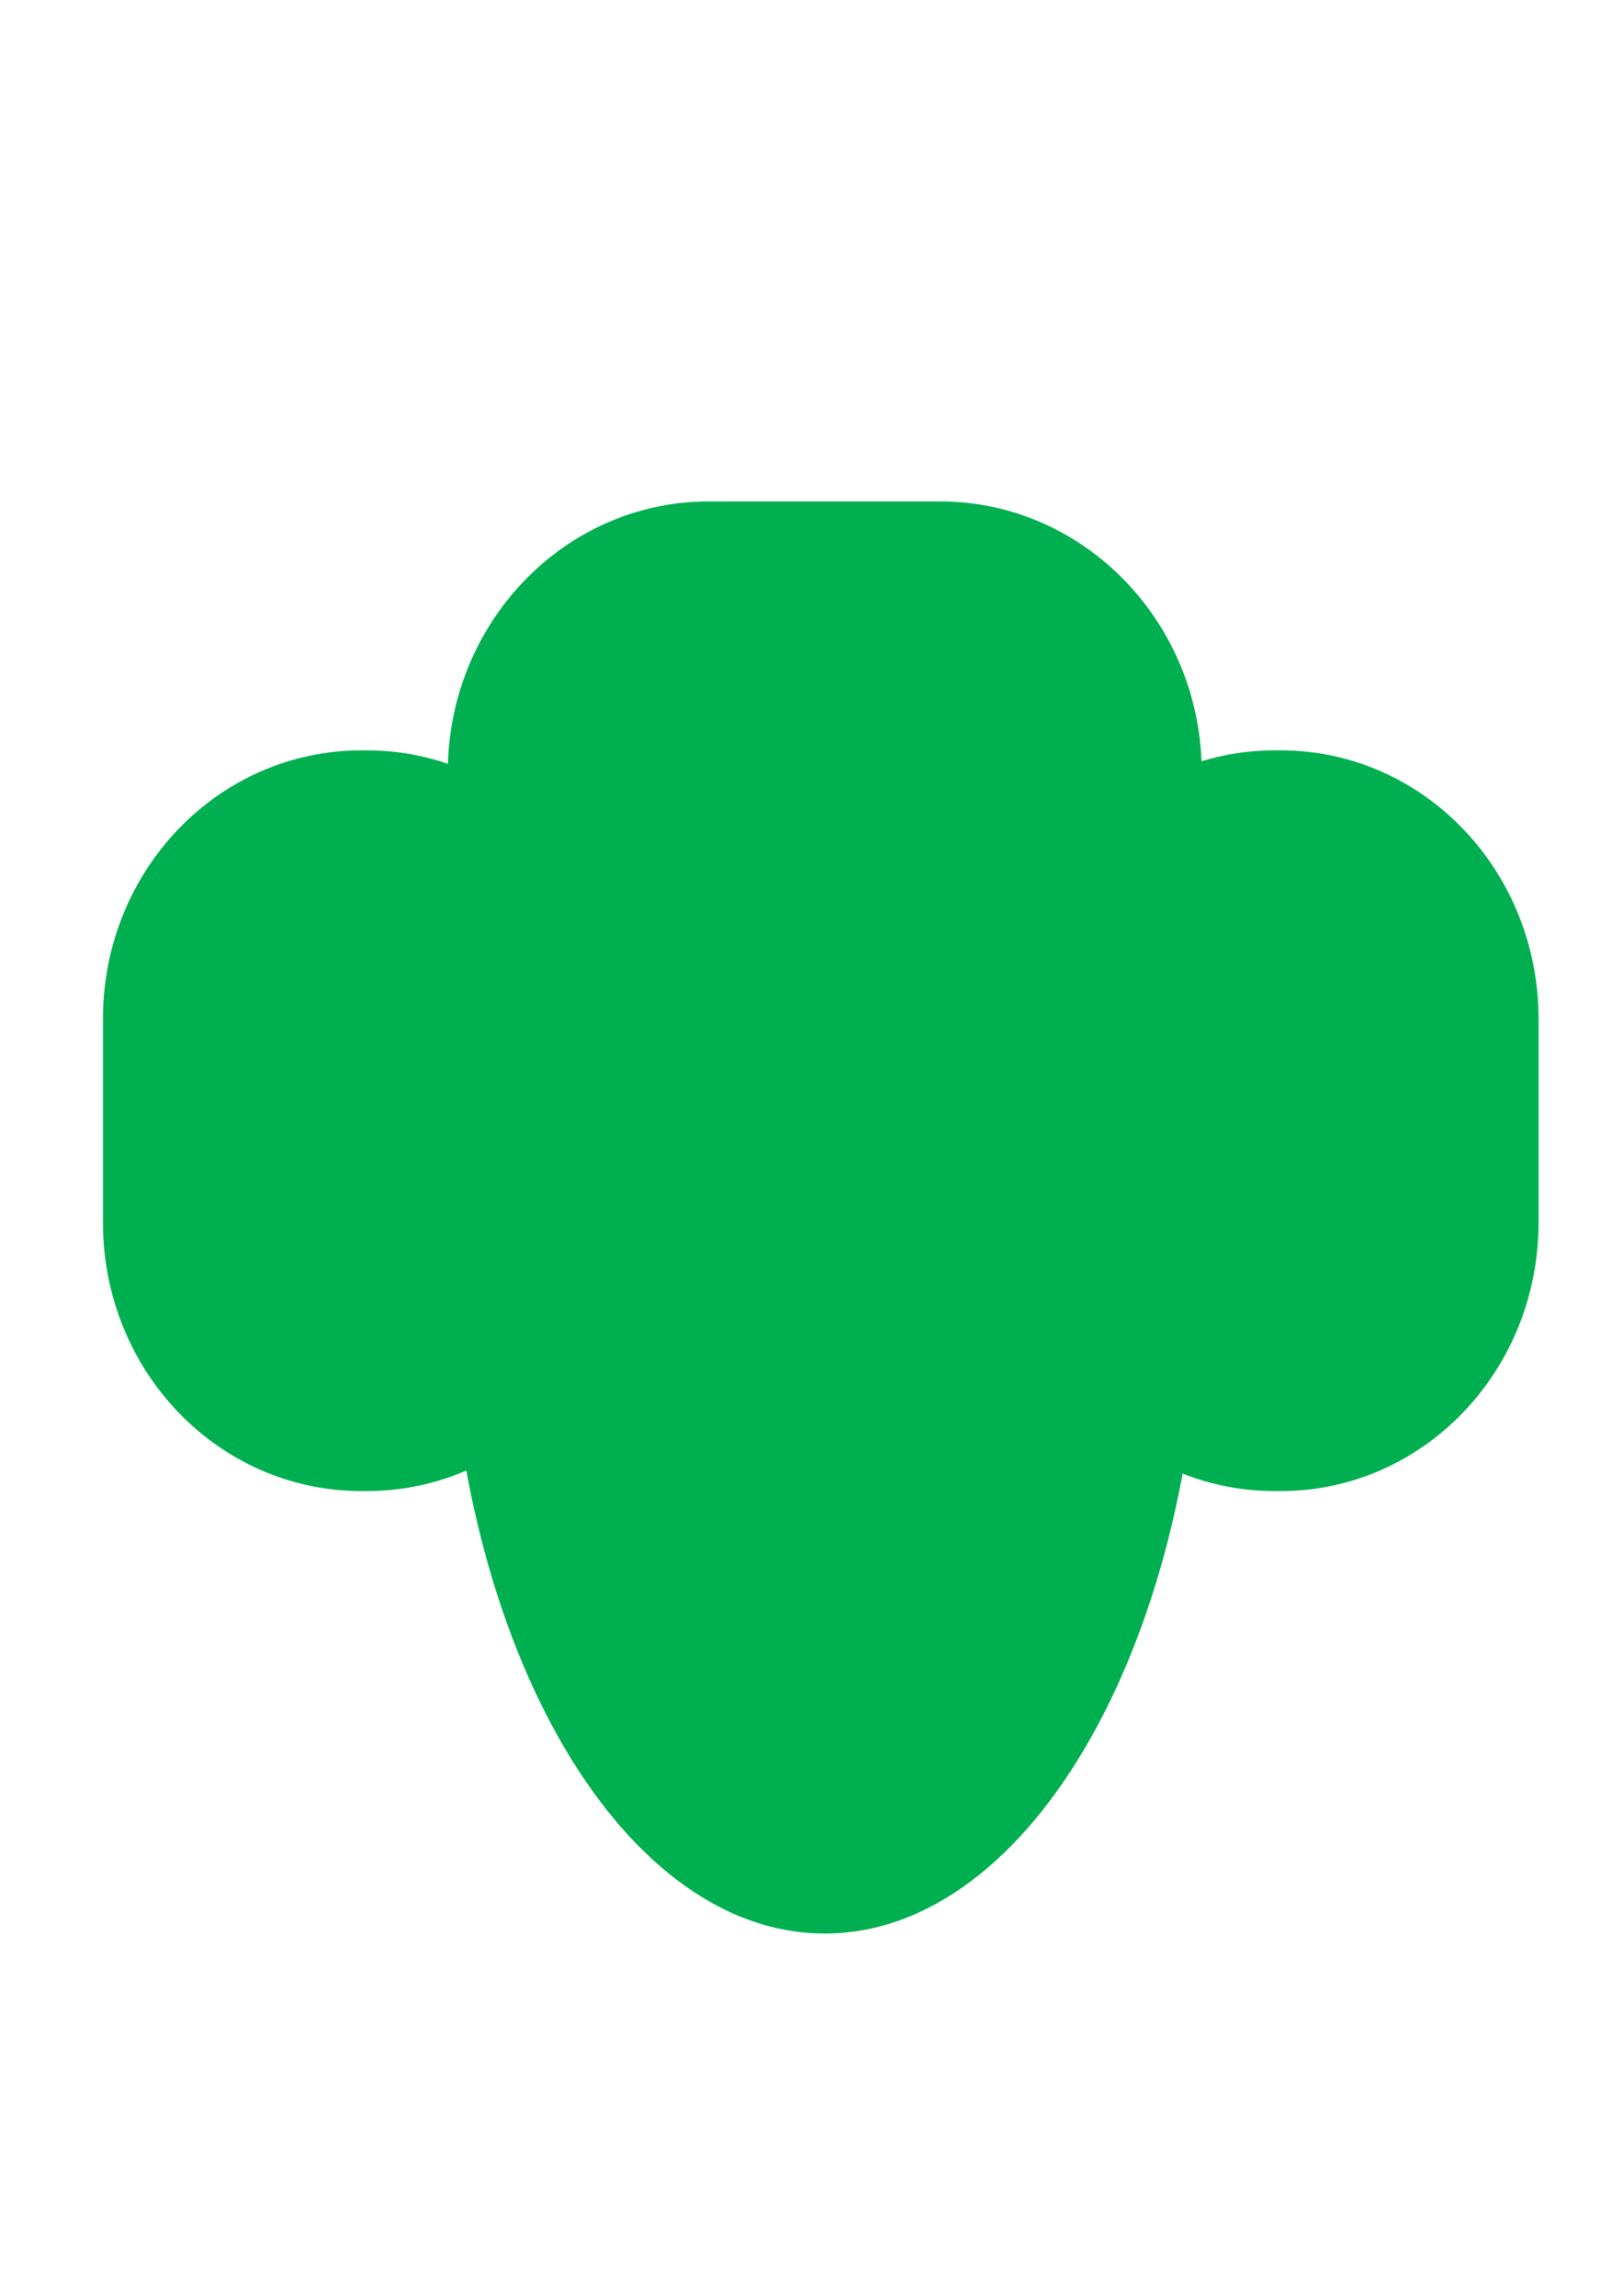 <svg xmlns="http://www.w3.org/2000/svg" width="210mm" height="297mm" viewBox="0 0 744.094 1052.362"><path d="M324.874 229.848c-65.986 0-119.579 55.661-119.579 124.193 0 68.88 53.593 124.541 119.579 124.541h106.18c65.987 0 119.914-55.66 119.914-124.54 0-68.533-53.927-124.194-119.914-124.194z" fill="#00b050" fill-rule="evenodd"/><path d="M705.382 467.103c0-68.185-52.924-123.15-118.24-123.15h-2.68c-65.65 0-118.57 54.965-118.57 123.15v93.231c0 68.185 52.92 123.151 118.57 123.151h2.68c65.316 0 118.24-54.966 118.24-123.15zM286.69 467.103c0-68.185-52.923-123.15-118.574-123.15h-2.345c-65.651 0-118.574 54.965-118.574 123.15v93.231c0 68.185 52.923 123.151 118.574 123.151h2.345c65.65 0 118.573-54.966 118.573-123.15z" fill="#00b050" fill-rule="evenodd"/><path d="M378.132 270.55c-95.462 0-172.837 137.76-172.837 307.874 0 170.111 77.375 307.874 172.837 307.874 95.462 0 172.836-137.763 172.836-307.874 0-170.113-77.374-307.874-172.836-307.874z" fill="#00b050" fill-rule="evenodd"/><path d="M259.558 343.953c-29.81 0-54.263 25.395-54.263 56.704V626.78c0 31.31 24.452 56.706 54.263 56.706h236.814c30.142 0 54.596-25.397 54.596-56.706V400.657c0-31.31-24.454-56.704-54.596-56.704z" fill="#00b050" fill-rule="evenodd"/><path d="M259.558 343.953c-29.81 0-54.263 25.395-54.263 56.704V626.78c0 31.31 24.452 56.706 54.263 56.706h236.814c30.142 0 54.596-25.397 54.596-56.706V400.657c0-31.31-24.454-56.704-54.596-56.704z" fill="none" stroke="#00b050" stroke-width="14.678" stroke-linejoin="round"/><path d="M297.073 255.591c-23.782 0-43.21 20.177-43.21 44.877v182.985c0 25.047 19.428 44.876 43.21 44.876h172.834c23.782 0 43.212-19.829 43.212-44.876V300.468c0-24.7-19.43-44.877-43.212-44.877z" fill="#00b050" fill-rule="evenodd"/><path d="M297.073 255.591c-23.782 0-43.21 20.177-43.21 44.877v182.985c0 25.047 19.428 44.876 43.21 44.876h172.834c23.782 0 43.212-19.829 43.212-44.876V300.468c0-24.7-19.43-44.877-43.212-44.877z" fill="none" stroke="#00b050" stroke-width="14.678" stroke-linejoin="round"/><path d="M153.042 391.96c-23.781 0-43.208 19.83-43.208 44.877v182.985c0 24.699 19.427 44.876 43.208 44.876H325.88c23.781 0 43.209-20.177 43.209-44.876V436.837c0-25.047-19.428-44.877-43.21-44.877z" fill="#00b050" fill-rule="evenodd"/><path d="M153.042 391.96c-23.781 0-43.208 19.83-43.208 44.877v182.985c0 24.699 19.427 44.876 43.208 44.876H325.88c23.781 0 43.209-20.177 43.209-44.876V436.837c0-25.047-19.428-44.877-43.21-44.877z" fill="none" stroke="#00b050" stroke-width="14.678" stroke-linejoin="round"/><path d="M400.573 389.177c-23.781 0-43.209 20.177-43.209 44.877v182.984c0 25.048 19.428 44.878 43.21 44.878h172.834c23.785 0 43.211-19.83 43.211-44.878V434.054c0-24.7-19.426-44.877-43.211-44.877z" fill="#00b050" fill-rule="evenodd"/><path d="M400.573 389.177c-23.781 0-43.209 20.177-43.209 44.877v182.984c0 25.048 19.428 44.878 43.21 44.878h172.834c23.785 0 43.211-19.83 43.211-44.878V434.054c0-24.7-19.426-44.877-43.211-44.877z" fill="none" stroke="#00b050" stroke-width="14.678" stroke-linejoin="round"/></svg>